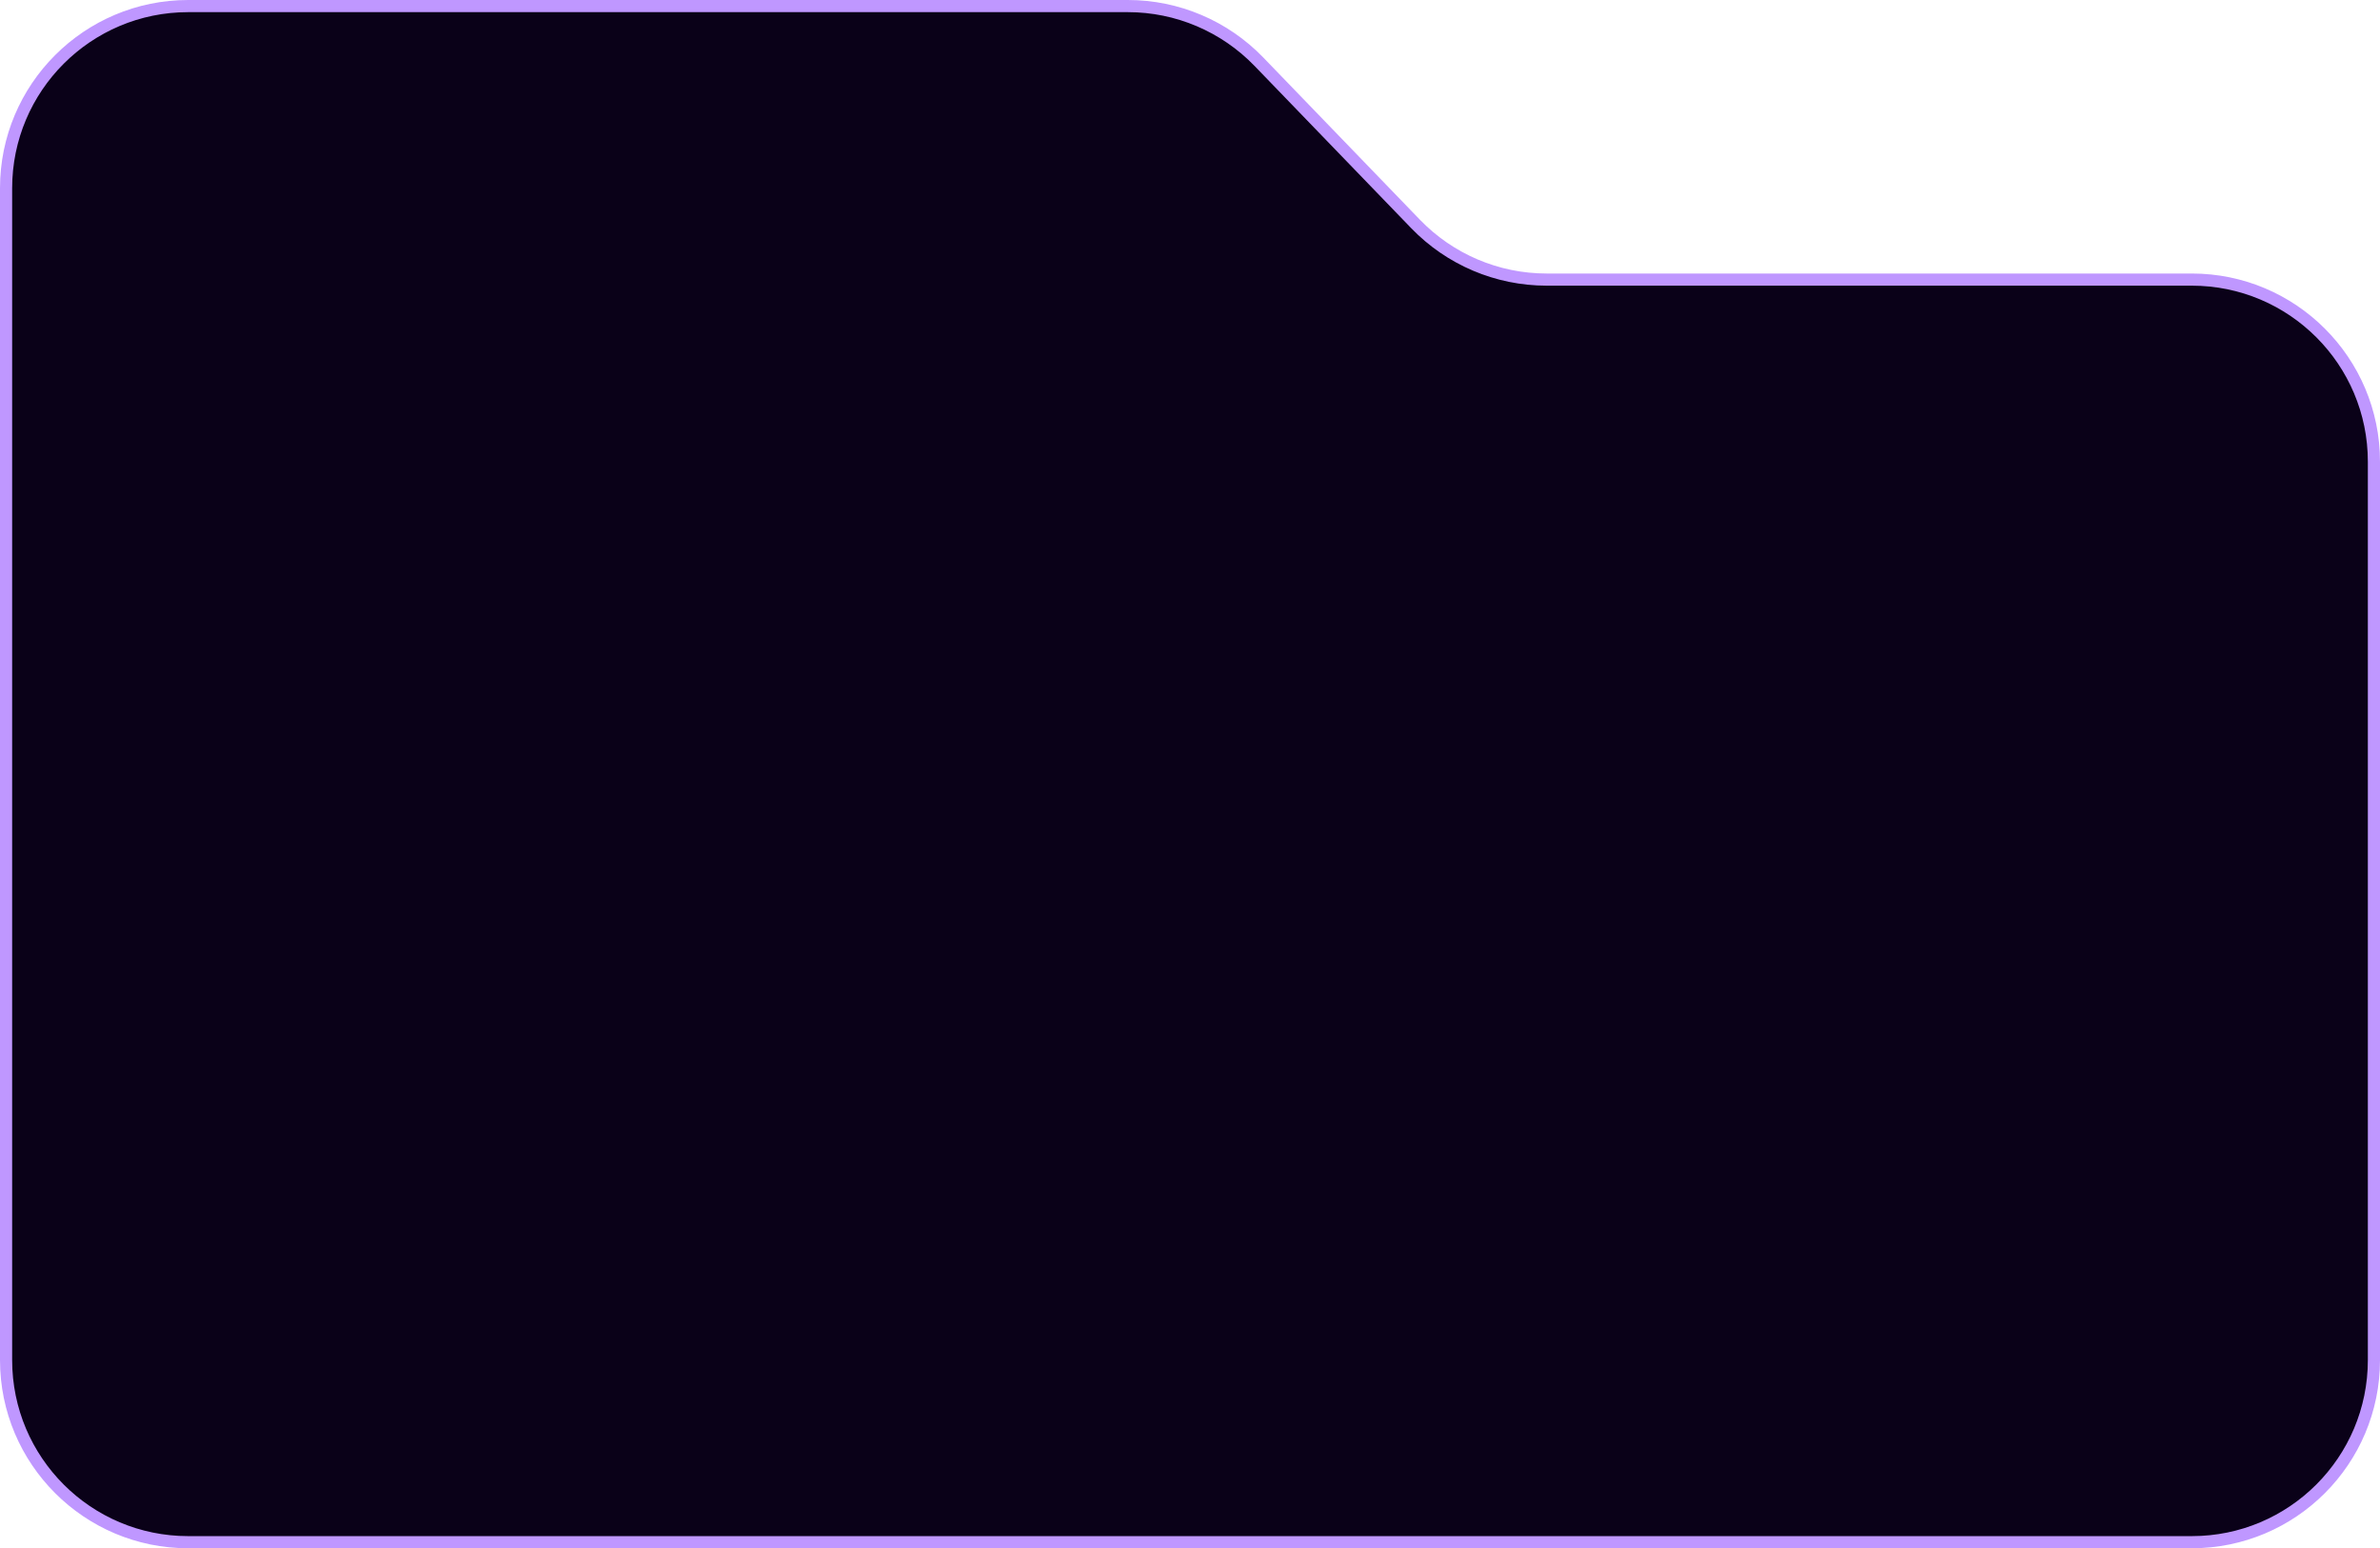 <?xml version="1.0" encoding="UTF-8"?> <svg xmlns="http://www.w3.org/2000/svg" width="392" height="255" viewBox="0 0 392 255" fill="none"><path d="M391 224V76.049C391 59.48 377.569 46.049 361 46.049H254.735C246.596 46.049 238.807 42.742 233.154 36.888L207.346 10.161C201.693 4.306 193.904 1 185.765 1H31C14.431 1 1 14.431 1 31V224C1 240.569 14.431 254 31 254H361C377.569 254 391 240.569 391 224Z" fill="#0A0118" stroke="#BF97FF" stroke-width="2"></path></svg> 